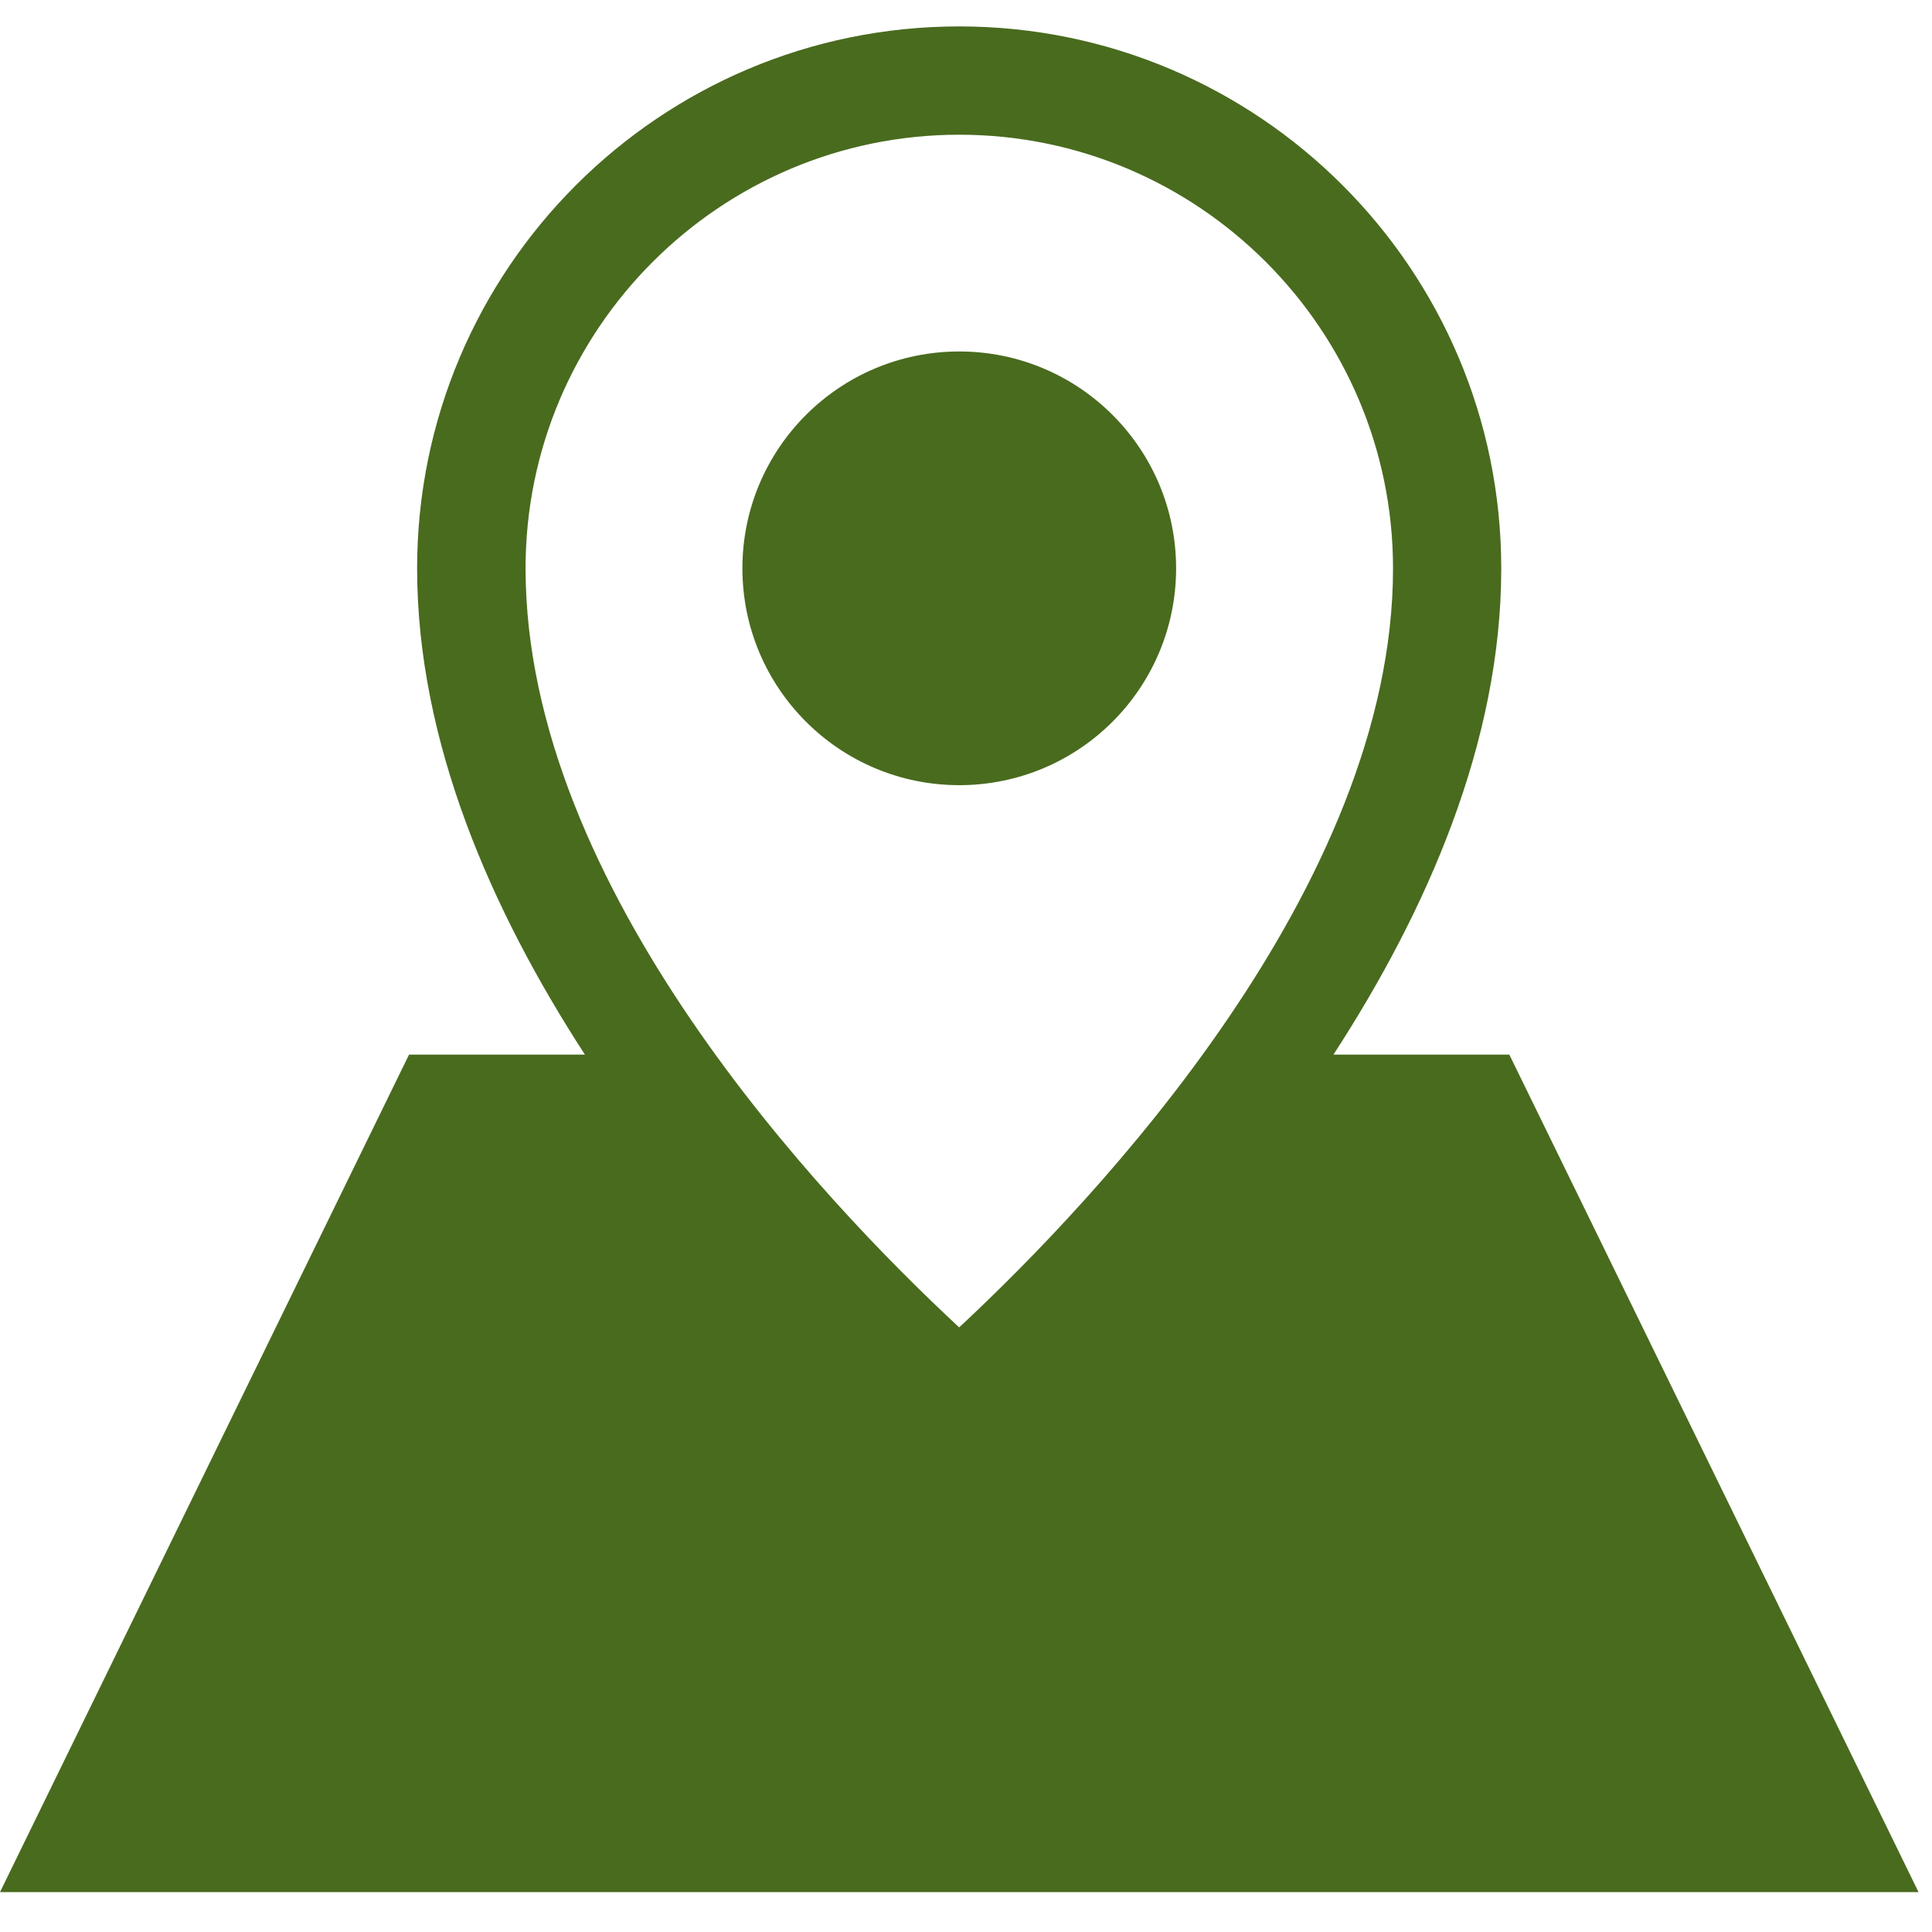 <?xml version="1.0" encoding="UTF-8"?> <svg xmlns="http://www.w3.org/2000/svg" width="137" height="137" viewBox="0 0 137 137" fill="none"><g clip-path="url(#clip0_5_37)"><path d="M107.028 74.783H94.557C101.174 64.592 106.455 52.634 106.455 40.306C106.455 19.076 89.241 1.873 68.016 1.873C46.791 1.873 29.578 19.088 29.578 40.306C29.578 52.628 34.859 64.585 41.476 74.783H29.005L0 134.171H136.045L107.028 74.783ZM68.022 9.553C84.98 9.553 98.781 23.348 98.781 40.306C98.781 62.855 77.724 85.081 68.016 94.127C58.302 85.105 37.269 62.938 37.269 40.306C37.263 23.348 51.064 9.553 68.022 9.553Z" fill="#496B1E"></path><path d="M68.022 55.677C76.514 55.677 83.399 48.792 83.399 40.3C83.399 31.808 76.514 24.923 68.022 24.923C59.529 24.923 52.645 31.808 52.645 40.3C52.645 48.792 59.529 55.677 68.022 55.677Z" fill="#496B1E"></path></g><defs><clipPath id="clip0_5_37"><rect width="136.045" height="136.045" fill="white"></rect></clipPath></defs></svg> 